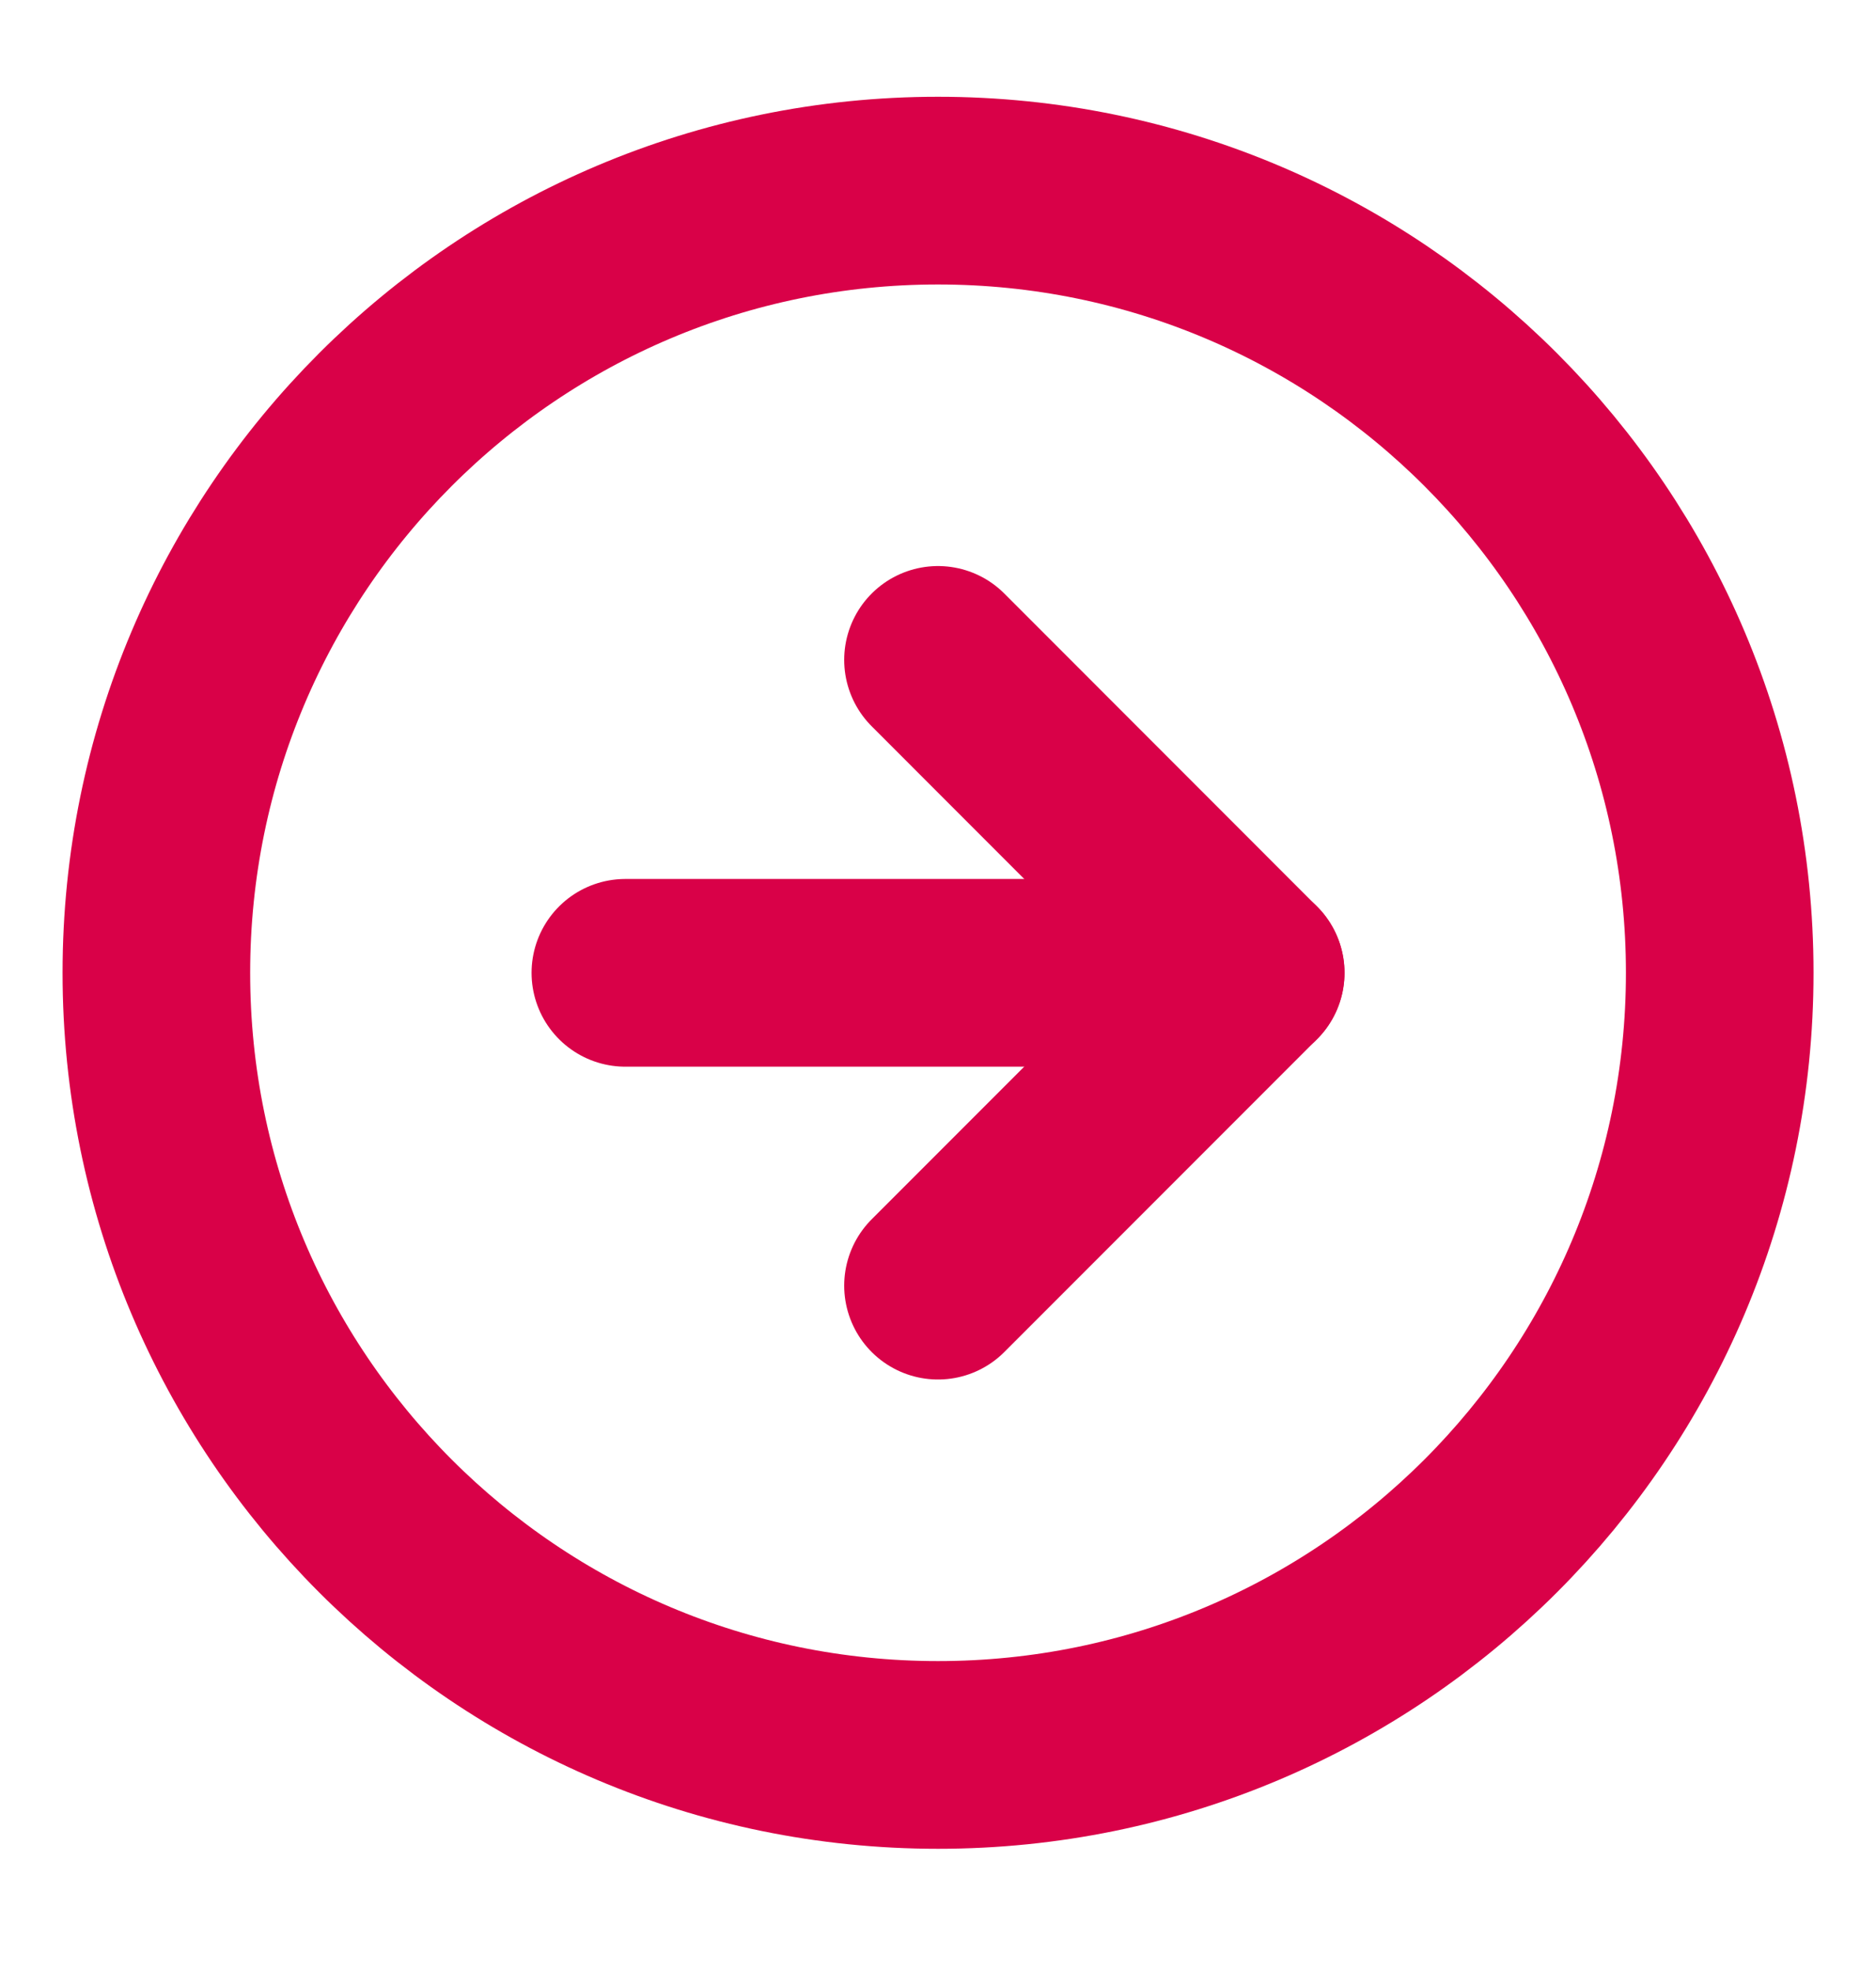 <svg width="20" height="21" viewBox="0 0 20 21" fill="none" xmlns="http://www.w3.org/2000/svg">
<g id="arrow-right-circle">
<path id="Vector" d="M10 18.698C14.603 18.698 18.334 14.967 18.334 10.365C18.334 5.762 14.603 2.031 10 2.031C5.398 2.031 1.667 5.762 1.667 10.365C1.667 14.967 5.398 18.698 10 18.698Z" stroke="#D90148" stroke-width="2" stroke-linecap="round" stroke-linejoin="round"/>
<path id="Vector_2" d="M10 13.698L13.333 10.365L10 7.031" stroke="#D90148" stroke-width="2" stroke-linecap="round" stroke-linejoin="round"/>
<path id="Vector_3" d="M6.667 10.365H13.334" stroke="#D90148" stroke-width="2" stroke-linecap="round" stroke-linejoin="round"/>
</g>
</svg>
